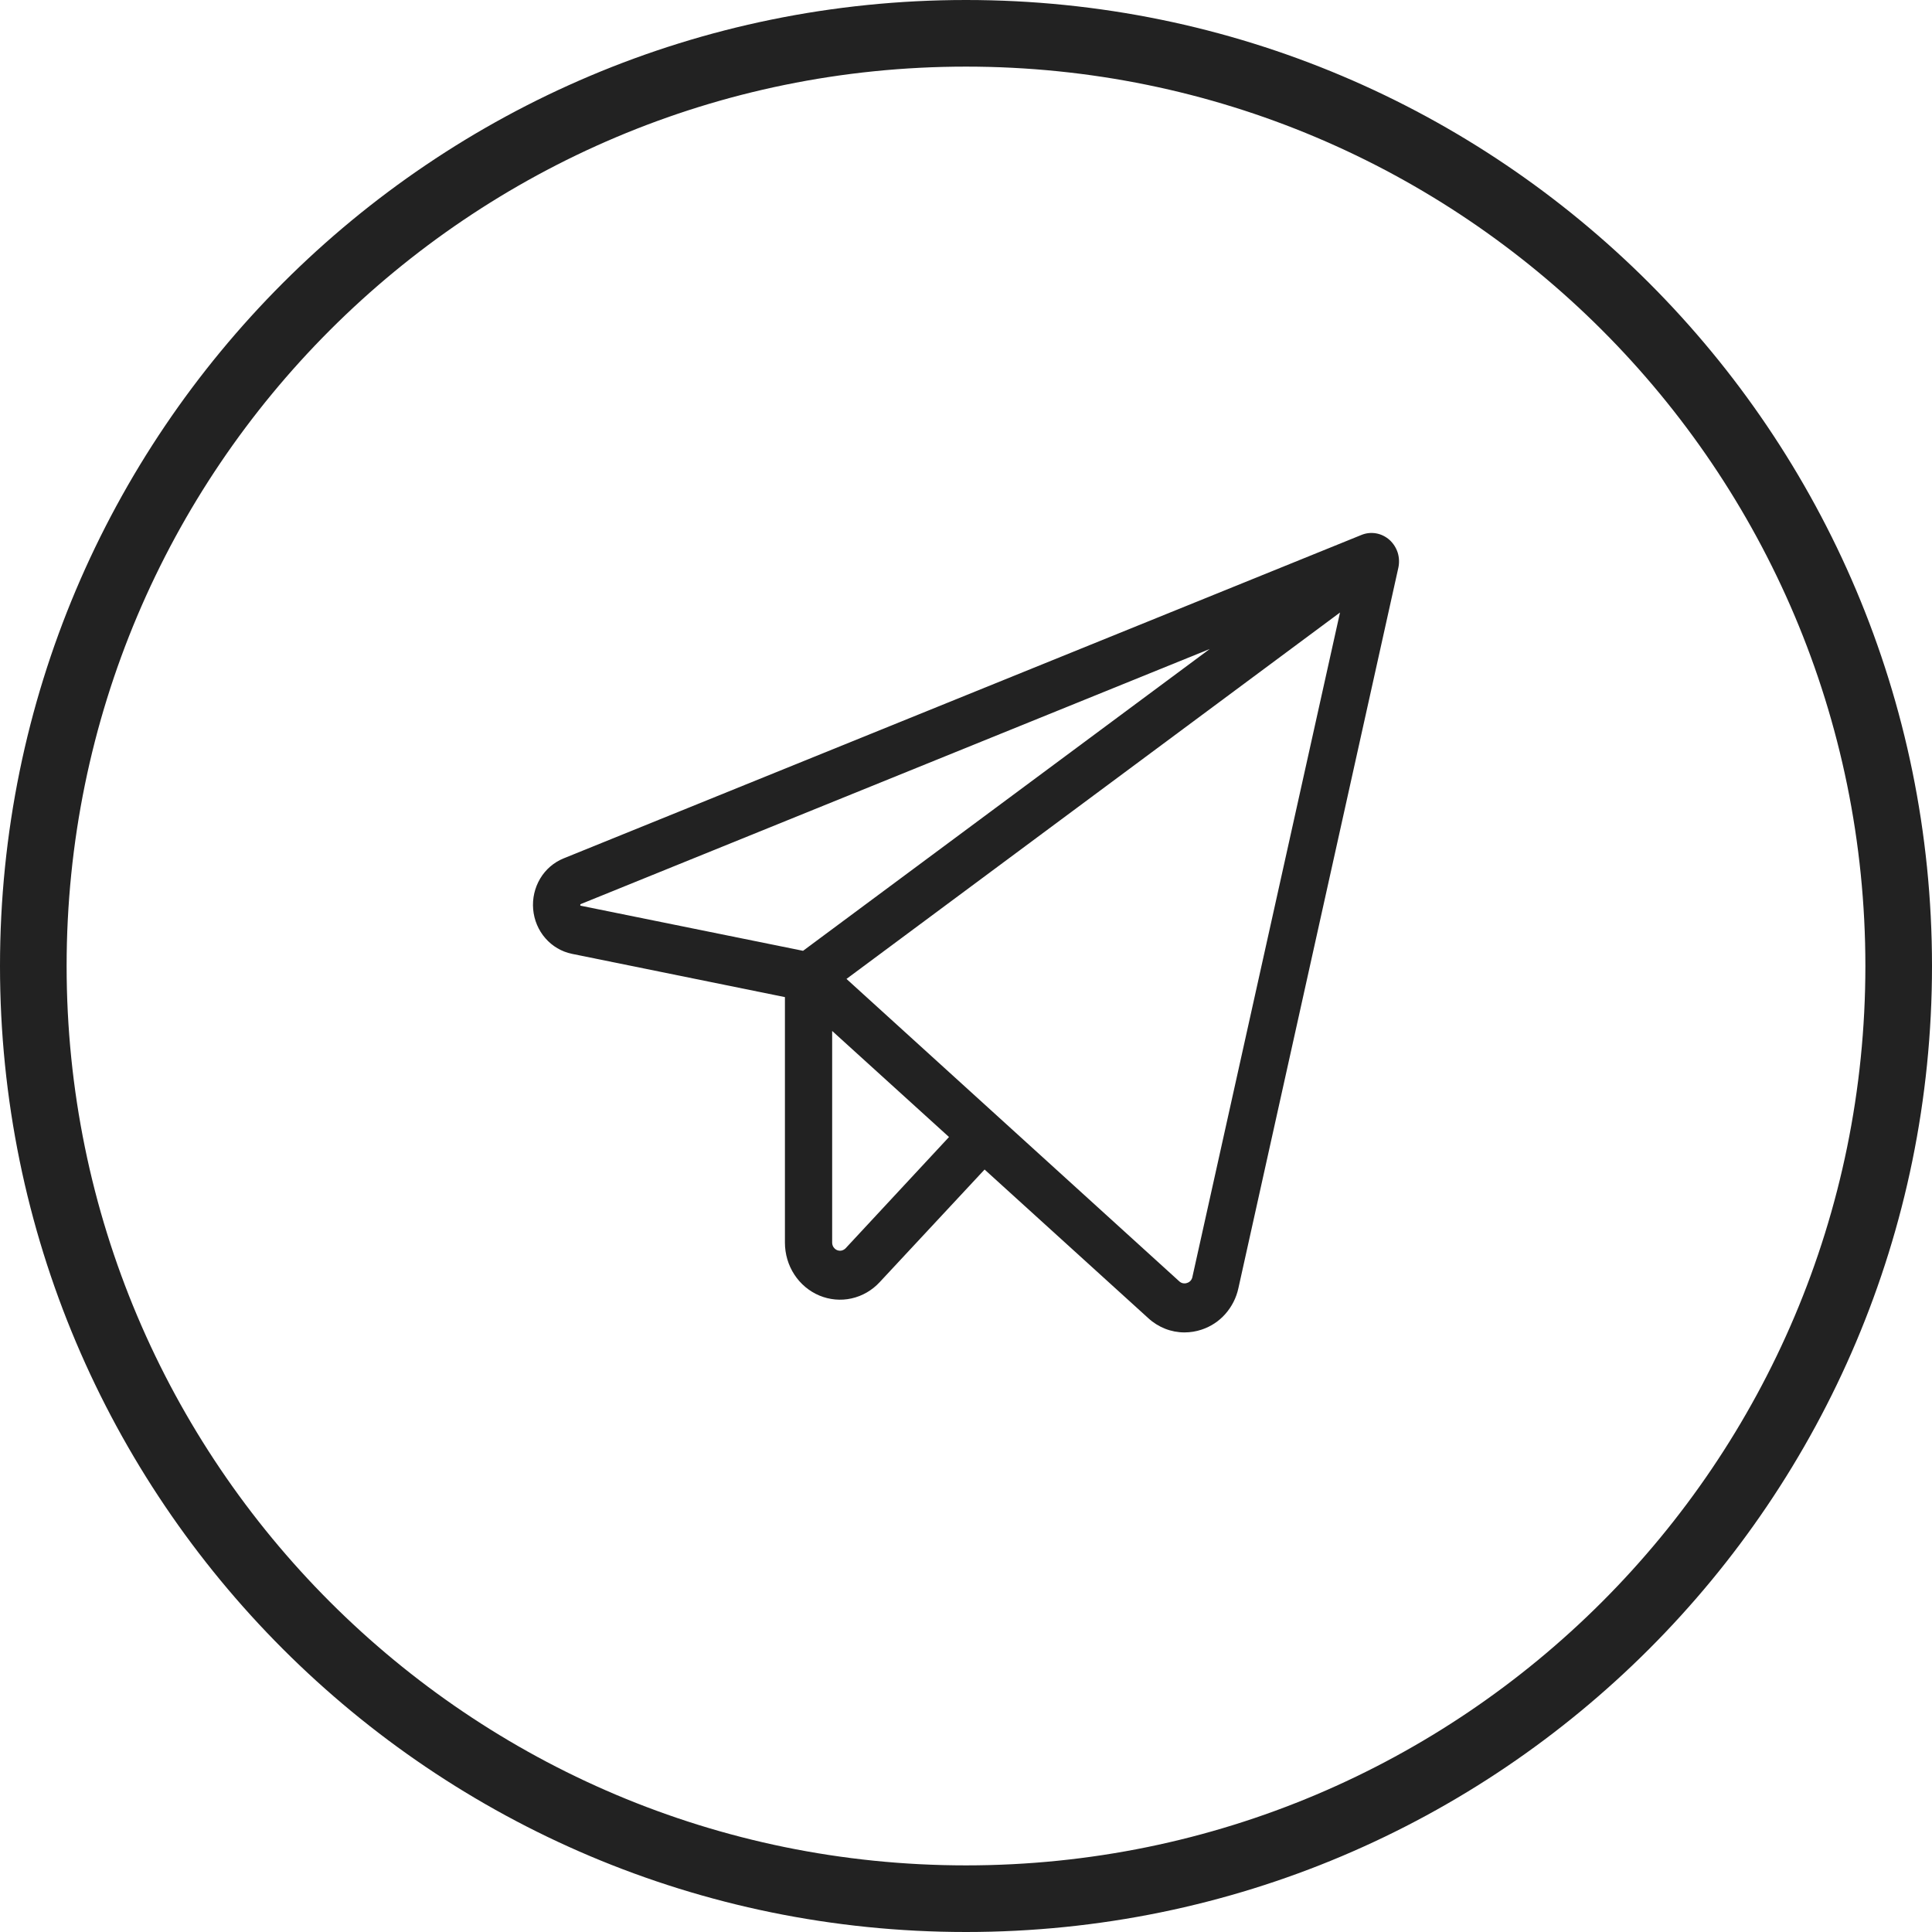<?xml version="1.0" encoding="UTF-8"?> <svg xmlns="http://www.w3.org/2000/svg" width="29" height="29" viewBox="0 0 29 29" fill="none"><path fill-rule="evenodd" clip-rule="evenodd" d="M20.656 8.006C20.73 8.019 20.799 8.053 20.857 8.104C20.913 8.155 20.956 8.221 20.98 8.295C21.003 8.369 21.006 8.449 20.989 8.525L18.589 19.335C18.558 19.48 18.49 19.613 18.393 19.723C18.297 19.832 18.174 19.913 18.037 19.958C17.954 19.986 17.867 20 17.779 20C17.579 20 17.386 19.924 17.236 19.786L14.779 17.555L13.204 19.246C13.09 19.369 12.943 19.454 12.781 19.49C12.62 19.526 12.452 19.51 12.3 19.447C12.147 19.383 12.015 19.273 11.923 19.131C11.831 18.99 11.782 18.823 11.782 18.652V14.967L8.583 14.317C8.43 14.285 8.29 14.203 8.186 14.083C8.081 13.963 8.017 13.81 8.003 13.649C7.989 13.488 8.026 13.326 8.108 13.188C8.19 13.05 8.314 12.944 8.459 12.885L20.435 8.03C20.505 8.001 20.582 7.993 20.656 8.006ZM8.712 13.574C8.709 13.58 8.709 13.587 8.712 13.594L8.721 13.596L12.054 14.272L18.158 9.742L8.721 13.569C8.717 13.57 8.714 13.572 8.712 13.574ZM12.634 18.771C12.657 18.765 12.678 18.753 12.694 18.736L14.245 17.067L12.491 15.475V18.652C12.491 18.676 12.498 18.7 12.511 18.72C12.525 18.74 12.543 18.756 12.565 18.765C12.587 18.774 12.611 18.776 12.634 18.771ZM17.87 19.225C17.884 19.209 17.894 19.19 17.898 19.169L20.114 9.194L12.706 14.694L17.701 19.233C17.717 19.248 17.736 19.258 17.757 19.262C17.778 19.266 17.799 19.265 17.819 19.257C17.839 19.251 17.856 19.24 17.87 19.225Z" fill="#222222"></path><path fill-rule="evenodd" clip-rule="evenodd" d="M29 14.5C29 22.508 22.508 29 14.5 29C6.492 29 0 22.508 0 14.5C0 6.492 6.492 0 14.5 0C22.508 0 29 6.492 29 14.5ZM28 14.5C28 21.956 21.956 28 14.5 28C7.044 28 1 21.956 1 14.5C1 7.044 7.044 1 14.5 1C21.956 1 28 7.044 28 14.5Z" fill="#222222"></path></svg> 